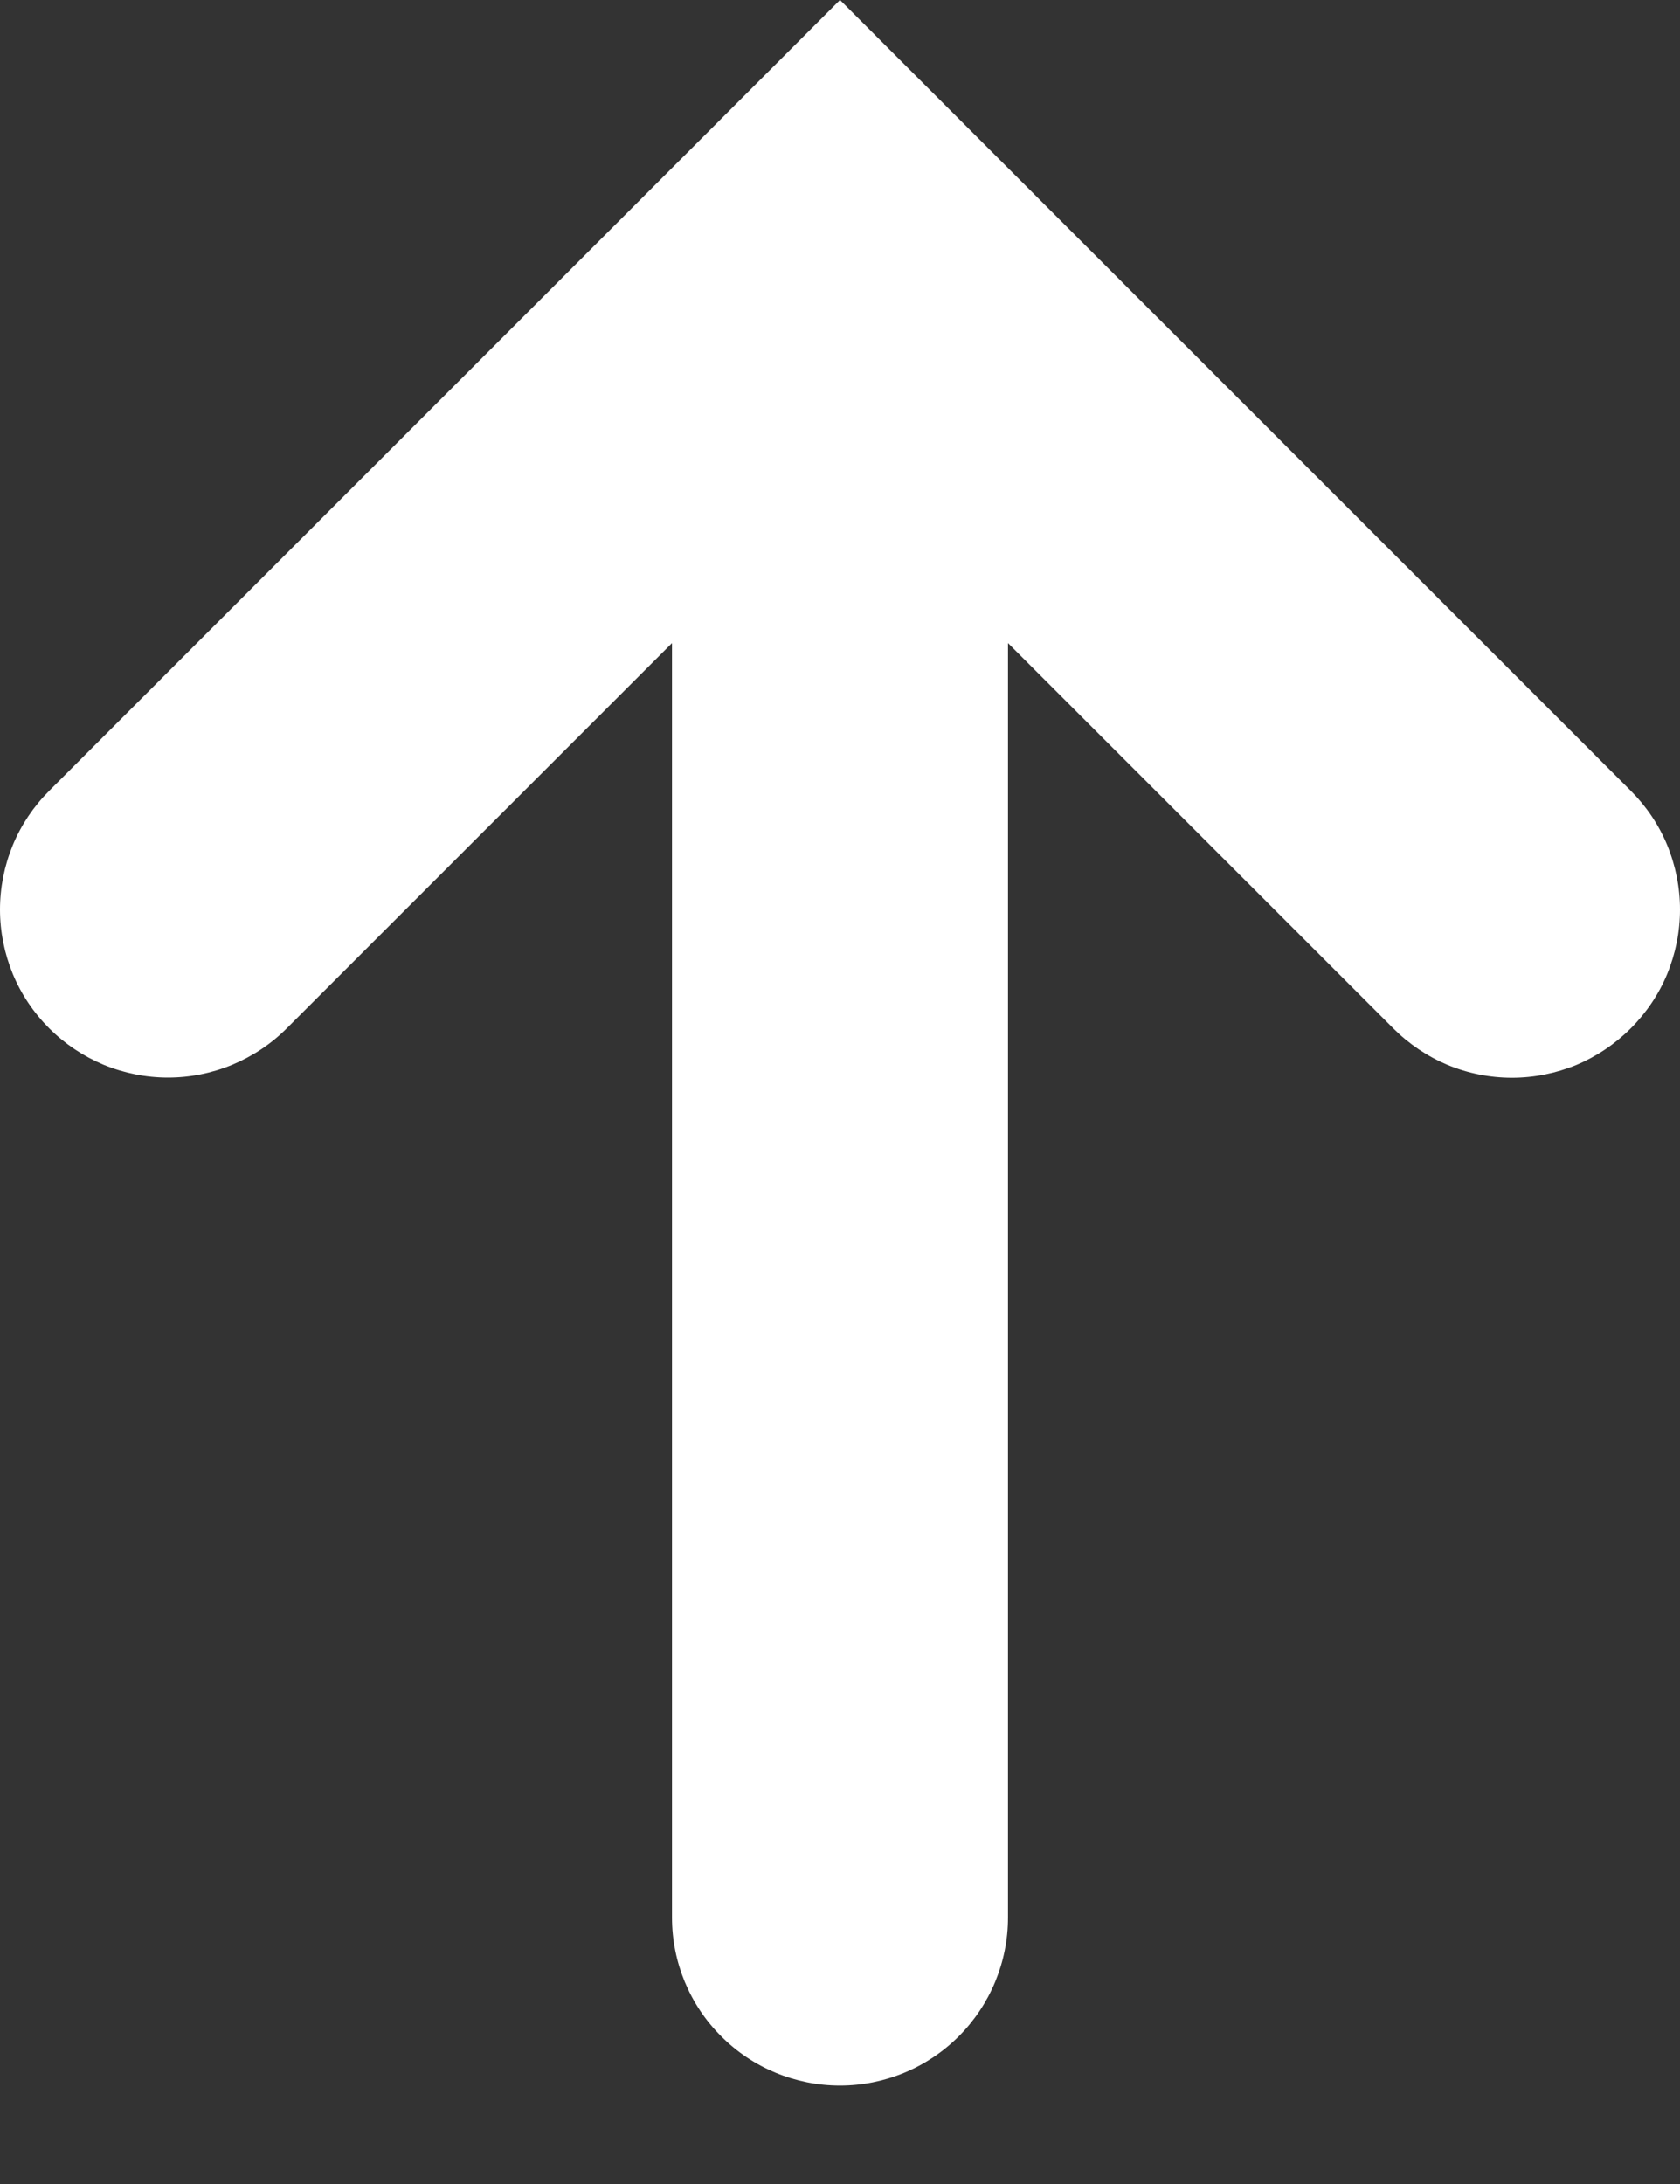 <?xml version="1.0" encoding="UTF-8"?> <svg xmlns="http://www.w3.org/2000/svg" width="10" height="13" viewBox="0 0 10 13" fill="none"><rect x="0" y="0" width="10" height="13" fill="#333333" stroke="none"/> <path d="M5 0L0.293 4.707C0.2 4.8 0.126 4.91 0.076 5.031C0.026 5.153 9.78277e-10 5.283 0 5.414C-9.78277e-10 5.545 0.026 5.675 0.076 5.797C0.126 5.918 0.2 6.028 0.293 6.121C0.386 6.214 0.496 6.287 0.617 6.338C0.739 6.388 0.869 6.414 1 6.414C1.131 6.414 1.261 6.388 1.382 6.338C1.504 6.287 1.614 6.214 1.707 6.121L4 3.828V11.414C4 11.679 4.105 11.934 4.293 12.121C4.48 12.309 4.735 12.414 5 12.414C5.265 12.414 5.519 12.309 5.707 12.121C5.894 11.934 6 11.679 6 11.414V3.828L8.293 6.121C8.386 6.214 8.496 6.288 8.617 6.339C8.738 6.389 8.868 6.415 9 6.415C9.131 6.415 9.261 6.389 9.383 6.339C9.504 6.288 9.614 6.214 9.707 6.121C9.8 6.028 9.874 5.918 9.924 5.797C9.974 5.675 10 5.545 10 5.414C10 5.283 9.974 5.153 9.924 5.031C9.874 4.91 9.8 4.8 9.707 4.707L5 0Z" fill="white"></path> </svg> 